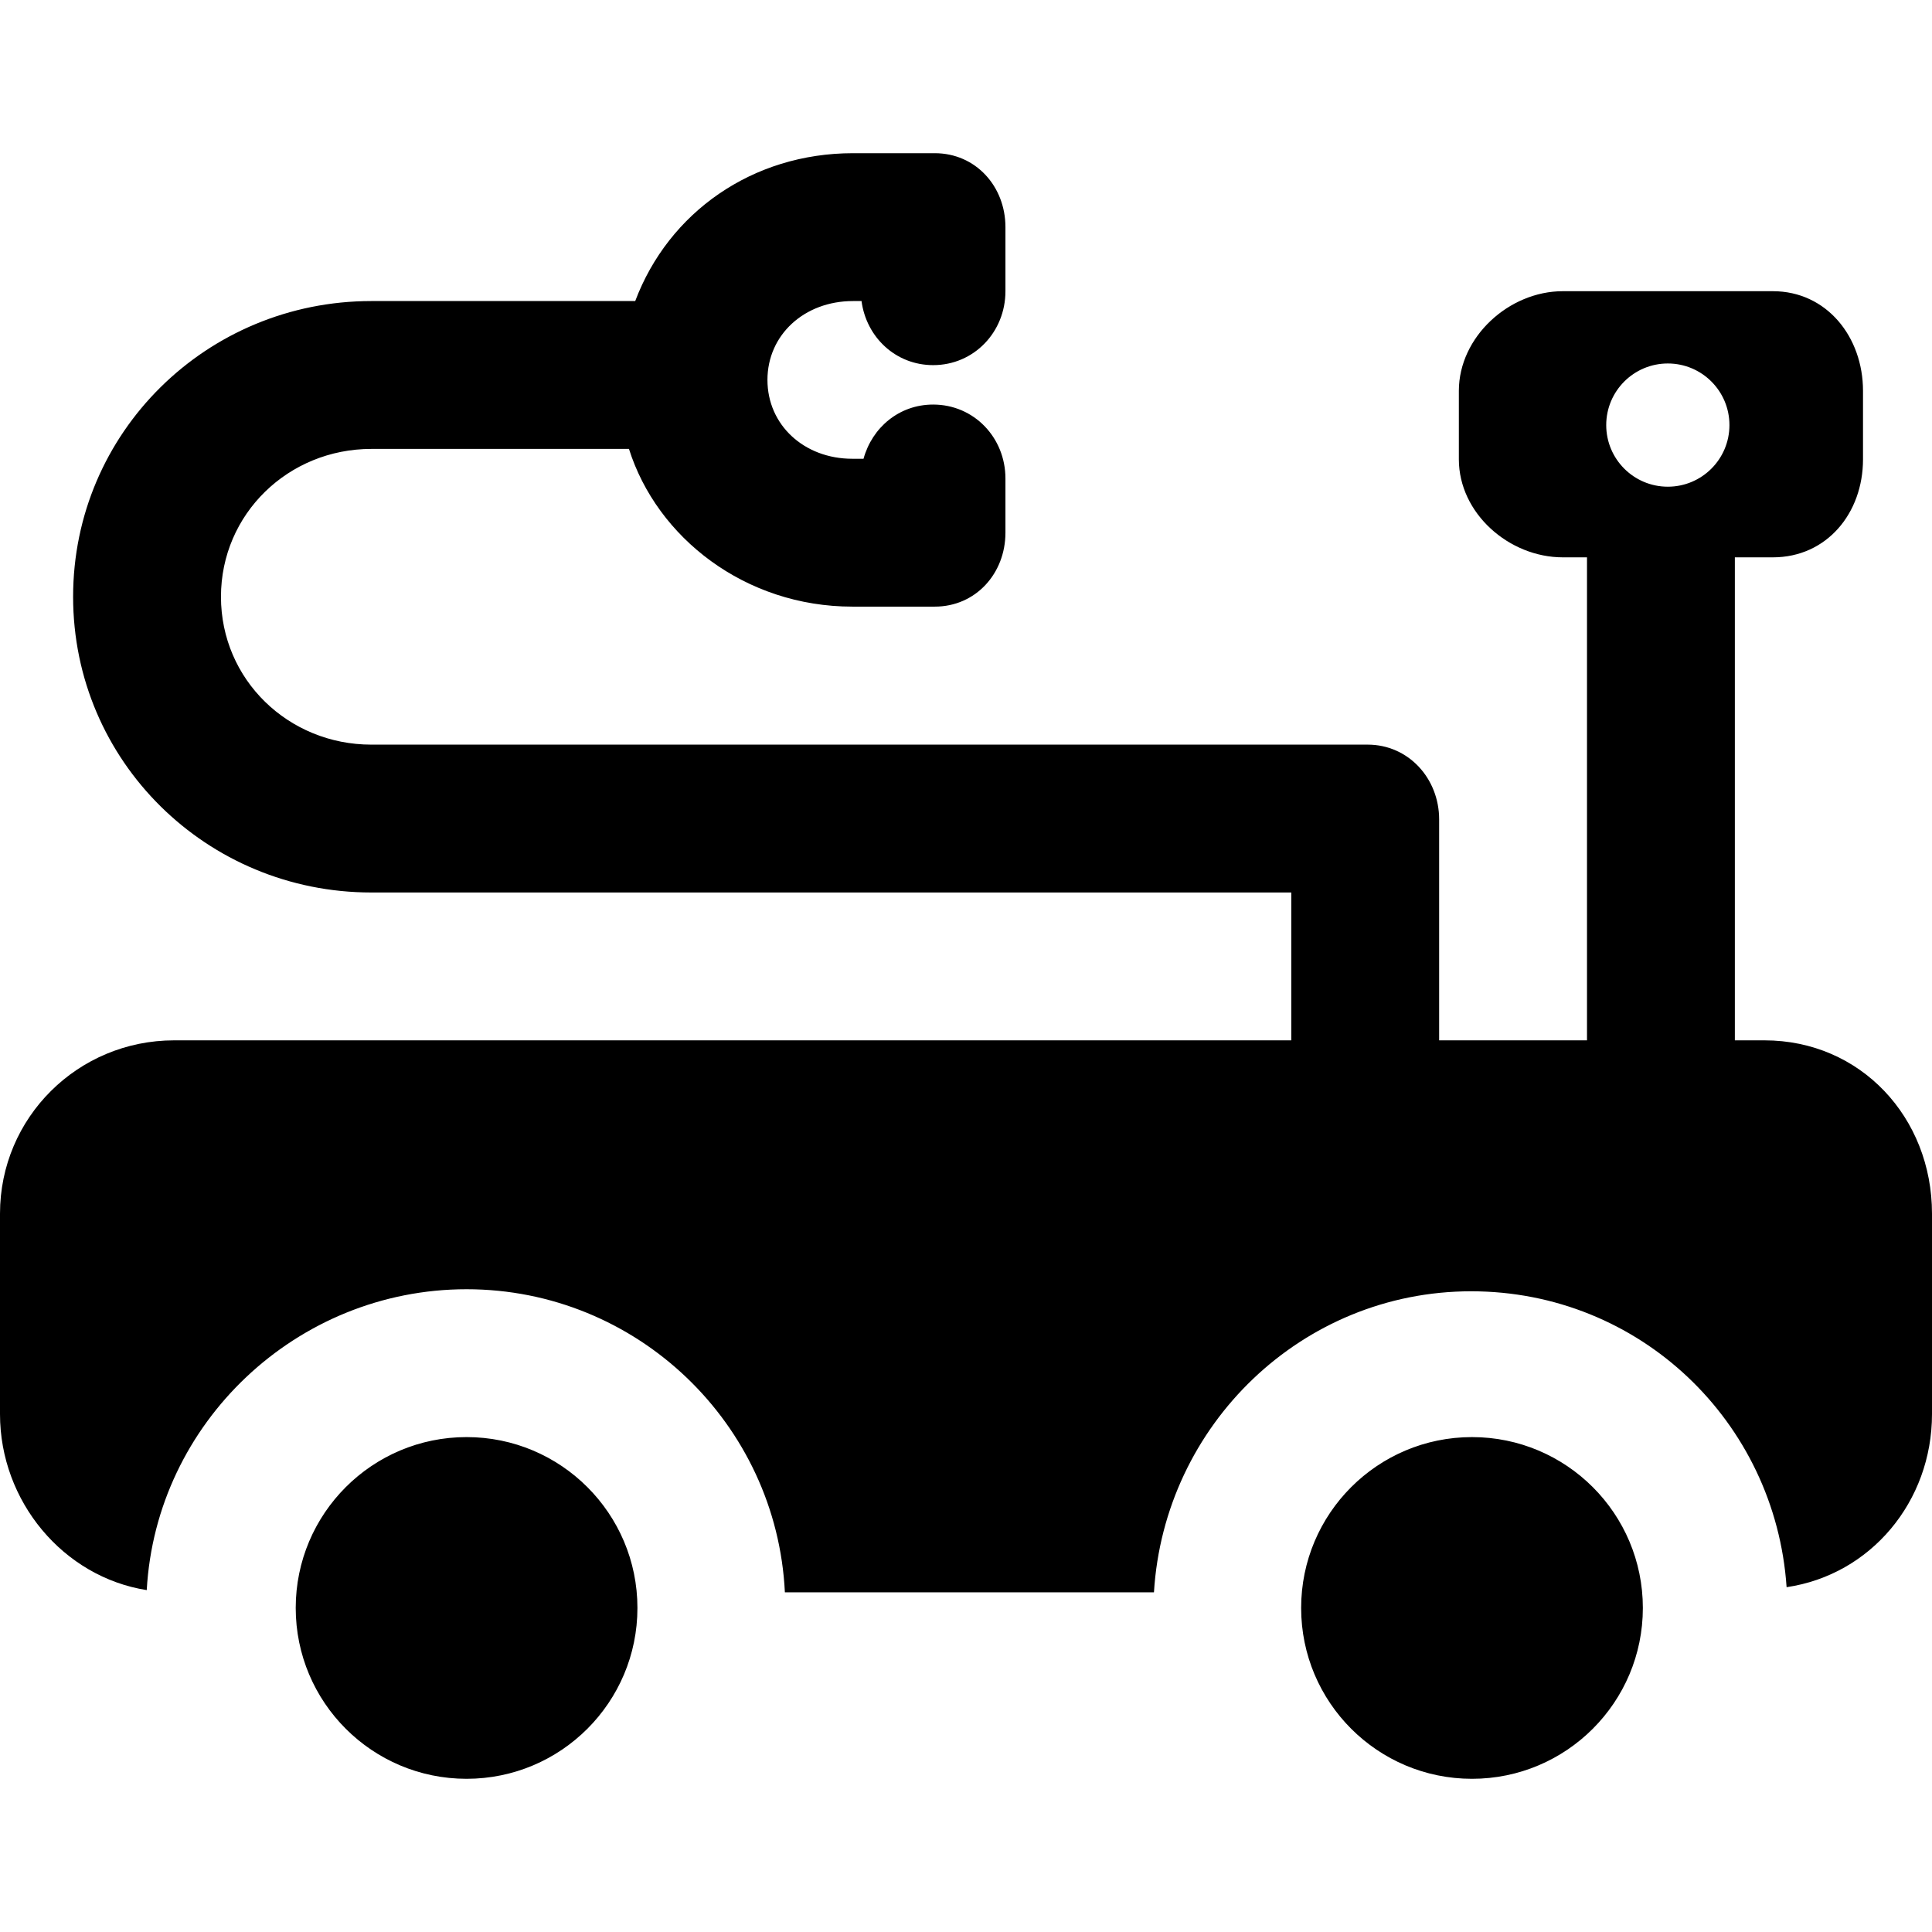 <?xml version="1.0" encoding="iso-8859-1"?>
<!-- Uploaded to: SVG Repo, www.svgrepo.com, Generator: SVG Repo Mixer Tools -->
<!DOCTYPE svg PUBLIC "-//W3C//DTD SVG 1.1//EN" "http://www.w3.org/Graphics/SVG/1.1/DTD/svg11.dtd">
<svg fill="#000000" height="800px" width="800px" version="1.1" id="Capa_1" xmlns="http://www.w3.org/2000/svg" xmlns:xlink="http://www.w3.org/1999/xlink" 
	 viewBox="0 0 196 196" xml:space="preserve">
<path d="M64.667,163.125c0,9.573-7.76,17.333-17.333,17.333c-9.573,0-17.333-7.76-17.333-17.333s7.76-17.333,17.333-17.333
	C56.906,145.792,64.667,153.552,64.667,163.125z M149.333,145.792c-9.573,0-17.333,7.76-17.333,17.333s7.76,17.333,17.333,17.333
	c9.573,0,17.333-7.76,17.333-17.333S158.906,145.792,149.333,145.792z M196,123.125v20.333c0,8.877-6.221,16.308-14.751,17.561
	C180.109,144.219,166.335,131,149.25,131c-17.156,0-31.145,13.542-32.182,30.542H79.626c-0.829-17.096-14.995-30.75-32.293-30.75
	c-17.221,0-31.504,13.534-32.446,30.523C6.427,159.983,0,152.322,0,143.458v-20.333c0-9.757,7.91-17.583,17.667-17.583H131v-15
	H37.667c-16.68,0-30.25-13.32-30.25-30s13.57-30,30.25-30h26.775c3.391-9,11.889-15,22.091-15h8.301c4.143,0,7.167,3.357,7.167,7.5
	v6.5c0,4.143-3.191,7.5-7.333,7.5c-3.803,0-6.779-2.831-7.267-6.5h-0.867c-4.946,0-8.677,3.439-8.677,8s3.704,8,8.616,8h1.131
	c0.875-3.171,3.615-5.5,7.064-5.5c4.143,0,7.333,3.357,7.333,7.5v5.5c0,4.143-3.024,7.5-7.167,7.5h-8.361
	c-10.884,0-19.824-7-22.665-16H37.667c-8.409,0-15.25,6.591-15.25,15s6.841,15,15.25,15H138.75c4.143,0,7.25,3.44,7.25,7.583v22.417
	h15v-49h-2.453c-5.465,0-10.547-4.477-10.547-9.942v-6.949c0-5.465,5.081-10.109,10.547-10.109h21.308
	c5.465,0,9.146,4.644,9.146,10.109v6.949c0,5.465-3.68,9.942-9.146,9.942H176v49h3C188.757,105.542,196,113.368,196,123.125z
	 M162.95,43.125c0,3.452,2.798,6.25,6.25,6.25c3.452,0,6.25-2.798,6.25-6.25c0-3.452-2.798-6.25-6.25-6.25
	C165.749,36.875,162.95,39.673,162.95,43.125z"/>
</svg>